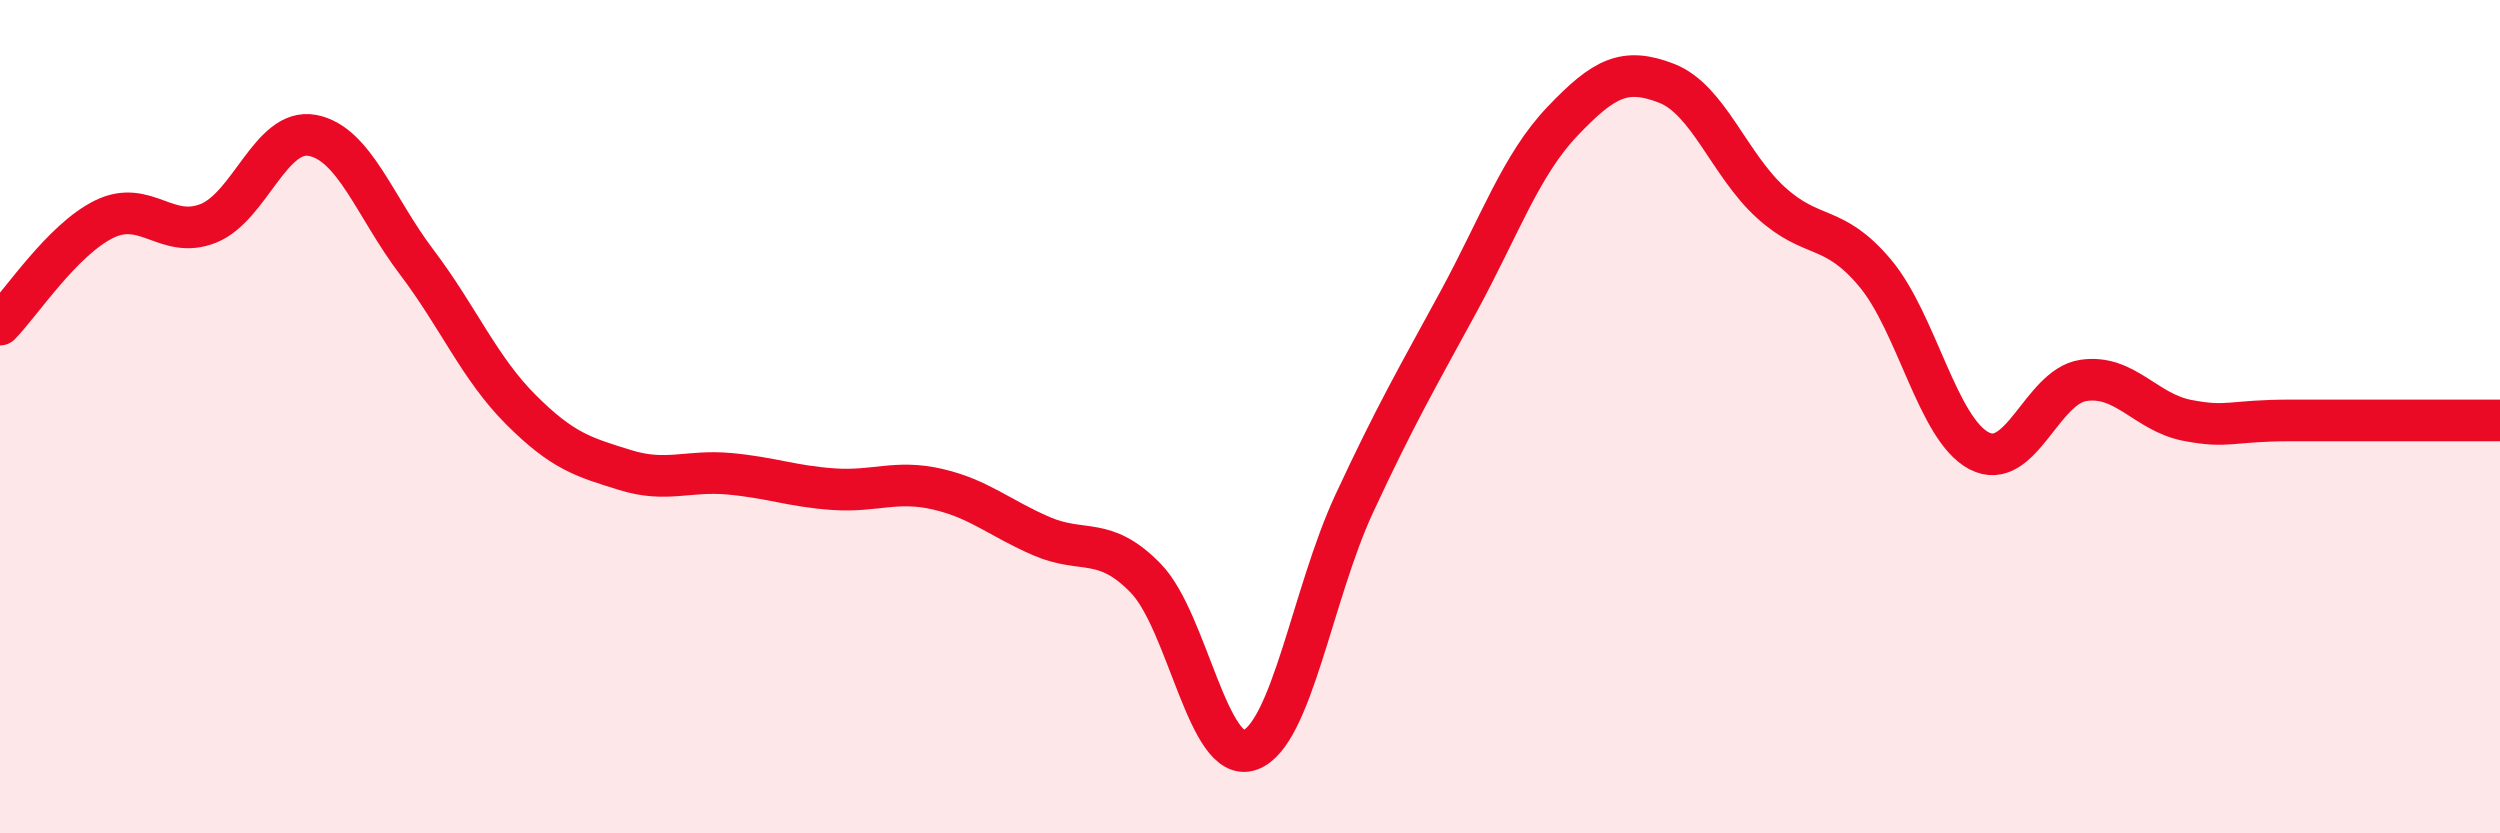 
    <svg width="60" height="20" viewBox="0 0 60 20" xmlns="http://www.w3.org/2000/svg">
      <path
        d="M 0,7.79 C 0.5,7.28 1.5,5.75 2.5,5.26 C 3.5,4.77 4,5.76 5,5.36 C 6,4.96 6.5,3.06 7.5,3.25 C 8.5,3.44 9,4.97 10,6.29 C 11,7.61 11.5,8.83 12.5,9.83 C 13.5,10.83 14,10.97 15,11.28 C 16,11.59 16.5,11.28 17.5,11.37 C 18.5,11.46 19,11.67 20,11.74 C 21,11.81 21.5,11.51 22.5,11.74 C 23.5,11.97 24,12.44 25,12.87 C 26,13.3 26.5,12.85 27.5,13.88 C 28.5,14.91 29,18.36 30,18 C 31,17.64 31.5,14.24 32.5,12.09 C 33.5,9.94 34,9.09 35,7.25 C 36,5.41 36.5,3.96 37.5,2.91 C 38.5,1.86 39,1.61 40,2 C 41,2.39 41.5,3.95 42.5,4.86 C 43.5,5.77 44,5.36 45,6.55 C 46,7.74 46.5,10.3 47.5,10.82 C 48.5,11.34 49,9.28 50,9.13 C 51,8.98 51.5,9.9 52.5,10.09 C 53.5,10.28 53.5,10.09 55,10.09 C 56.5,10.09 59,10.09 60,10.09L60 20L0 20Z"
        fill="#EB0A25"
        opacity="0.1"
        stroke-linecap="round"
        stroke-linejoin="round"
      />
      <path
        d="M 0,7.79 C 0.5,7.28 1.5,5.75 2.5,5.26 C 3.5,4.77 4,5.76 5,5.36 C 6,4.96 6.5,3.06 7.5,3.25 C 8.5,3.44 9,4.97 10,6.29 C 11,7.61 11.5,8.83 12.5,9.83 C 13.5,10.83 14,10.97 15,11.28 C 16,11.59 16.5,11.28 17.5,11.37 C 18.5,11.46 19,11.67 20,11.74 C 21,11.81 21.5,11.51 22.5,11.74 C 23.5,11.97 24,12.44 25,12.87 C 26,13.3 26.5,12.85 27.5,13.88 C 28.5,14.91 29,18.36 30,18 C 31,17.64 31.5,14.24 32.5,12.09 C 33.5,9.94 34,9.09 35,7.25 C 36,5.41 36.5,3.96 37.5,2.91 C 38.5,1.86 39,1.61 40,2 C 41,2.39 41.5,3.95 42.5,4.86 C 43.5,5.77 44,5.36 45,6.55 C 46,7.74 46.5,10.3 47.5,10.82 C 48.5,11.34 49,9.28 50,9.13 C 51,8.98 51.5,9.9 52.5,10.09 C 53.5,10.28 53.5,10.09 55,10.09 C 56.5,10.09 59,10.09 60,10.09"
        stroke="#EB0A25"
        stroke-width="1"
        fill="none"
        stroke-linecap="round"
        stroke-linejoin="round"
      />
    </svg>
  